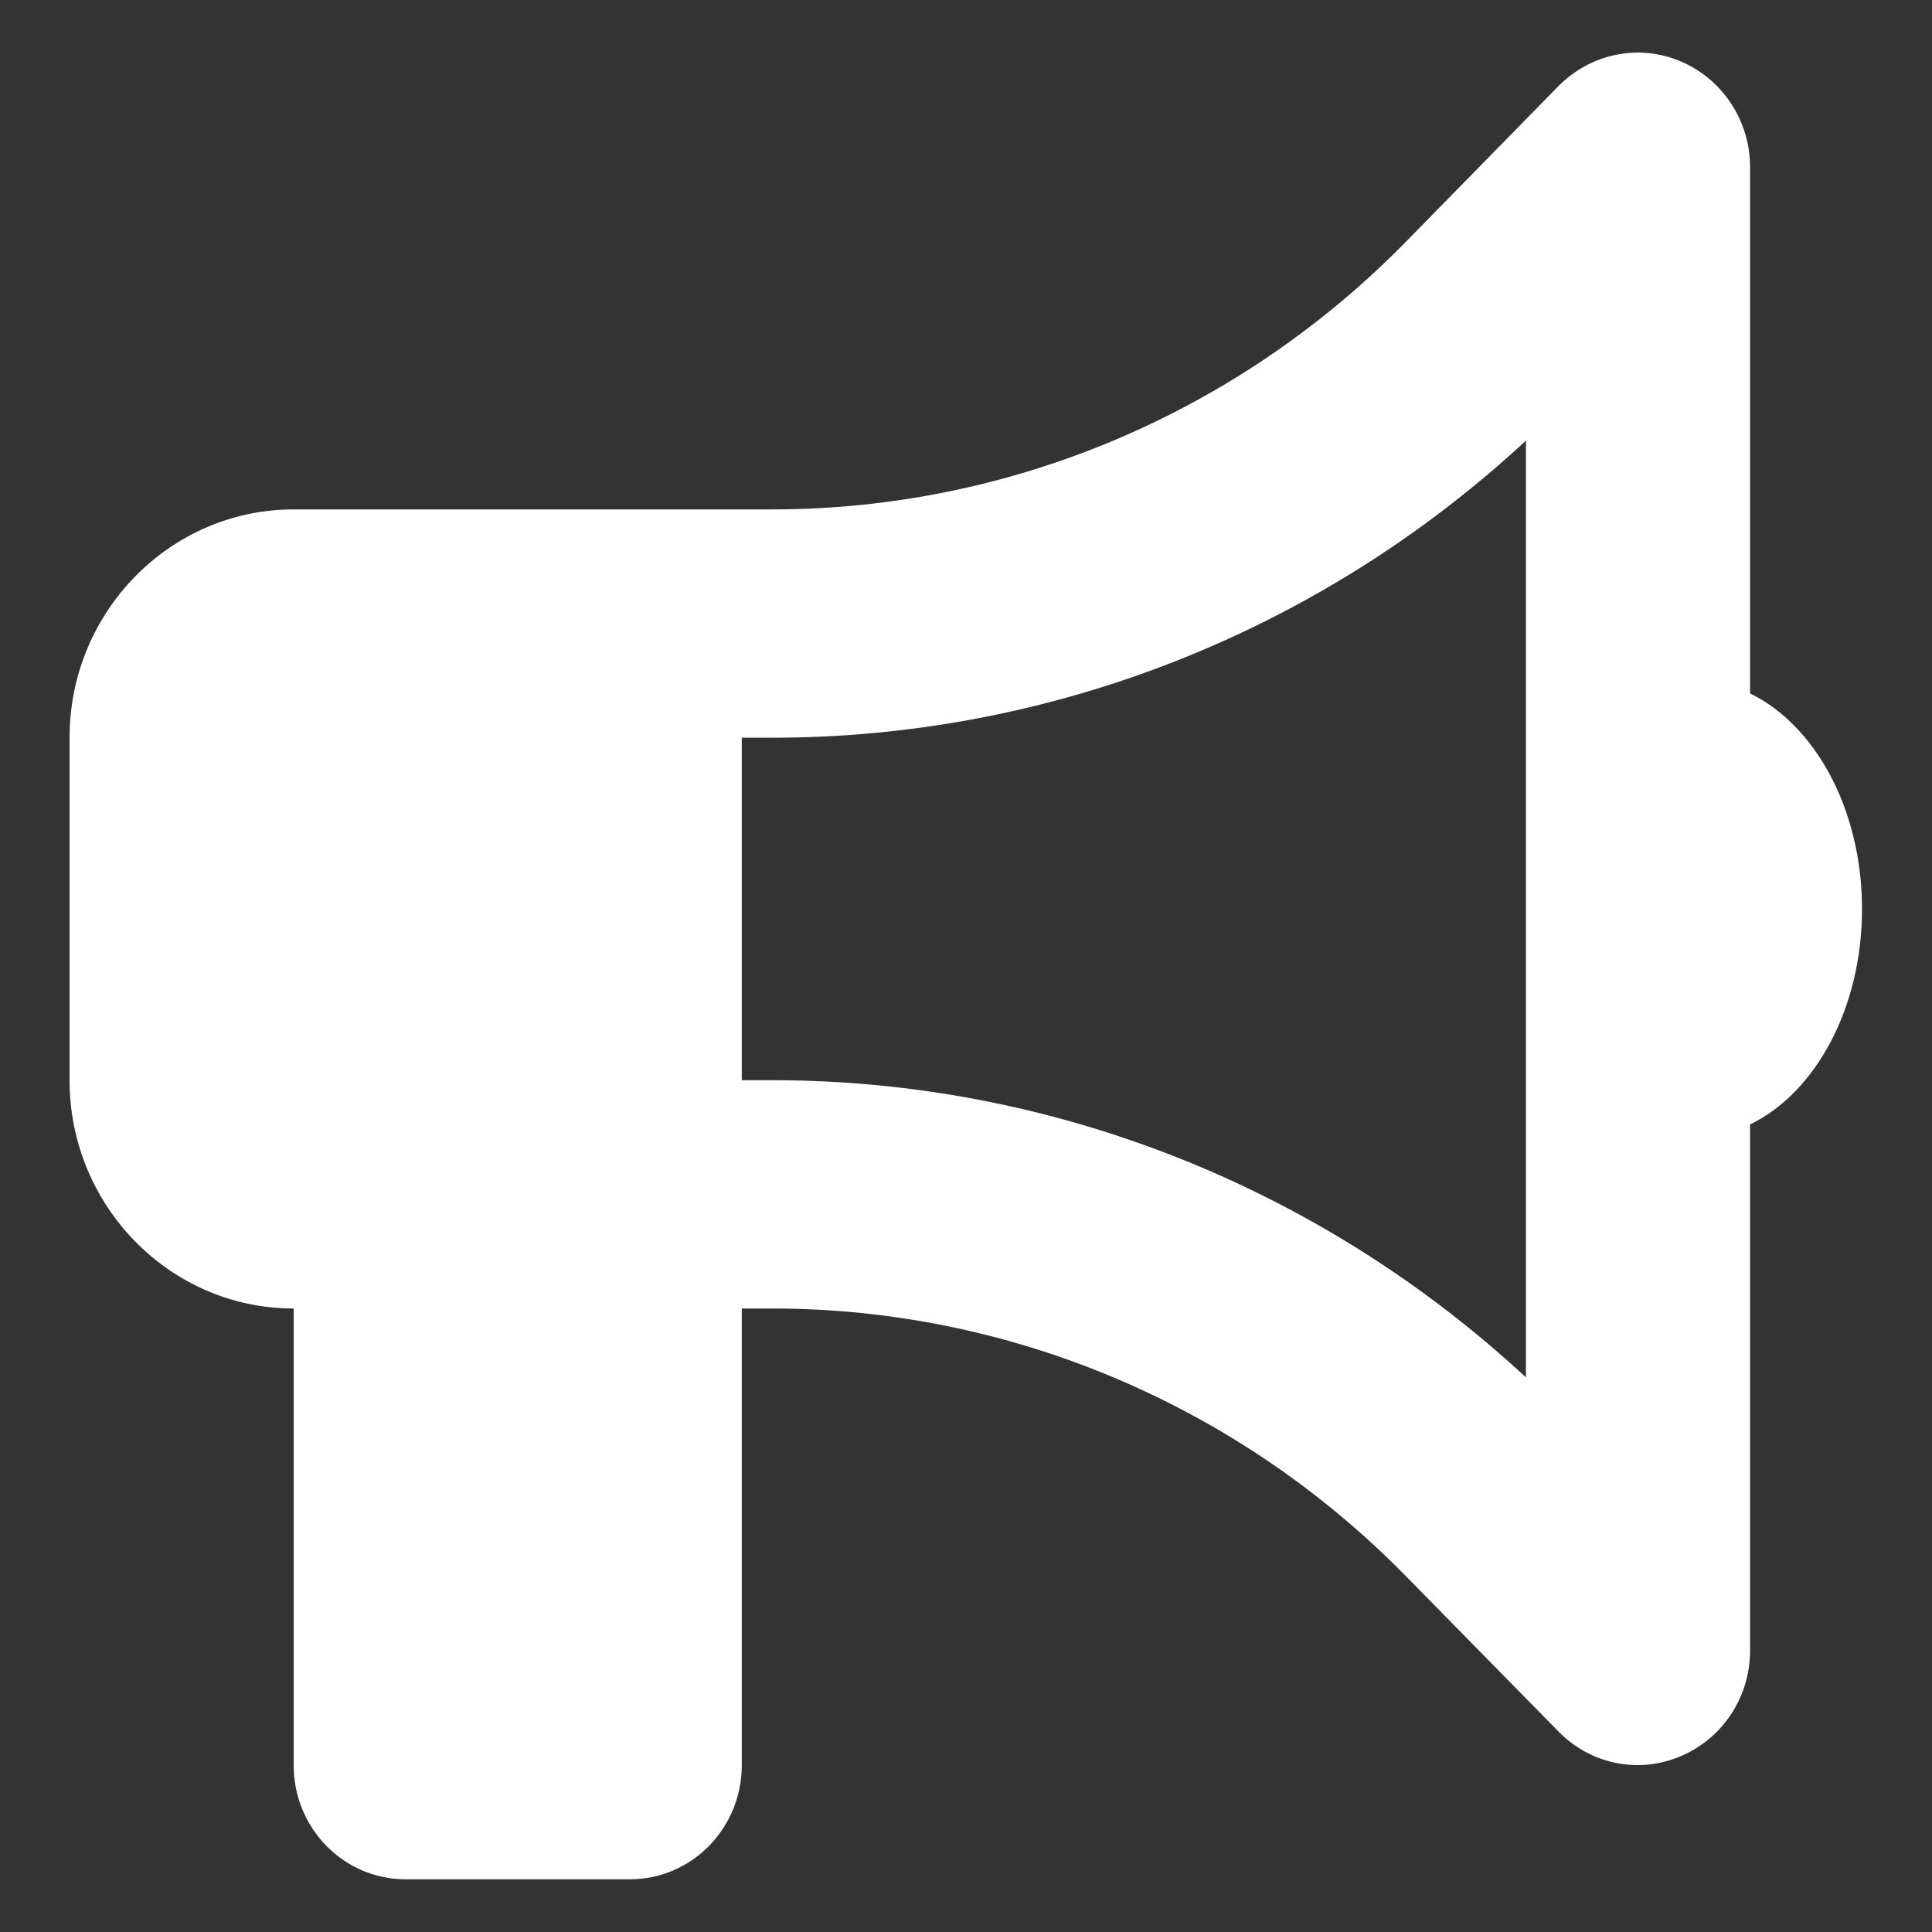 <svg width="18" height="18" viewBox="0 0 18 18" fill="none" xmlns="http://www.w3.org/2000/svg">
<rect x="0" y="0" width="18" height="18" fill="#333333" stroke="none"/>
<g clip-path="url(#clip0_15925_3040)">
<path d="M16.305 1.555C16.305 1.127 16.05 0.738 15.659 0.572C15.268 0.405 14.821 0.499 14.521 0.801L13.098 2.253C11.533 3.849 9.409 4.746 7.195 4.746H6.911H5.867H2.736C1.585 4.746 0.648 5.7 0.648 6.873V10.064C0.648 11.237 1.585 12.191 2.736 12.191V16.445C2.736 17.034 3.202 17.509 3.78 17.509H5.867C6.445 17.509 6.911 17.034 6.911 16.445V12.191H7.195C9.409 12.191 11.533 13.089 13.098 14.684L14.521 16.133C14.821 16.439 15.268 16.529 15.659 16.362C16.05 16.196 16.305 15.811 16.305 15.379V10.476C16.911 10.184 17.348 9.396 17.348 8.469C17.348 7.541 16.911 6.754 16.305 6.461V1.555ZM14.217 4.105V8.469V12.833C12.299 11.055 9.798 10.064 7.195 10.064H6.911V6.873H7.195C9.798 6.873 12.299 5.883 14.217 4.105Z" fill="white"/>
</g>
<defs>
<clipPath id="clip0_15925_3040">
<rect width="16.7" height="17.017" fill="white" transform="translate(0.648 0.491)"/>
</clipPath>
</defs>
</svg>
